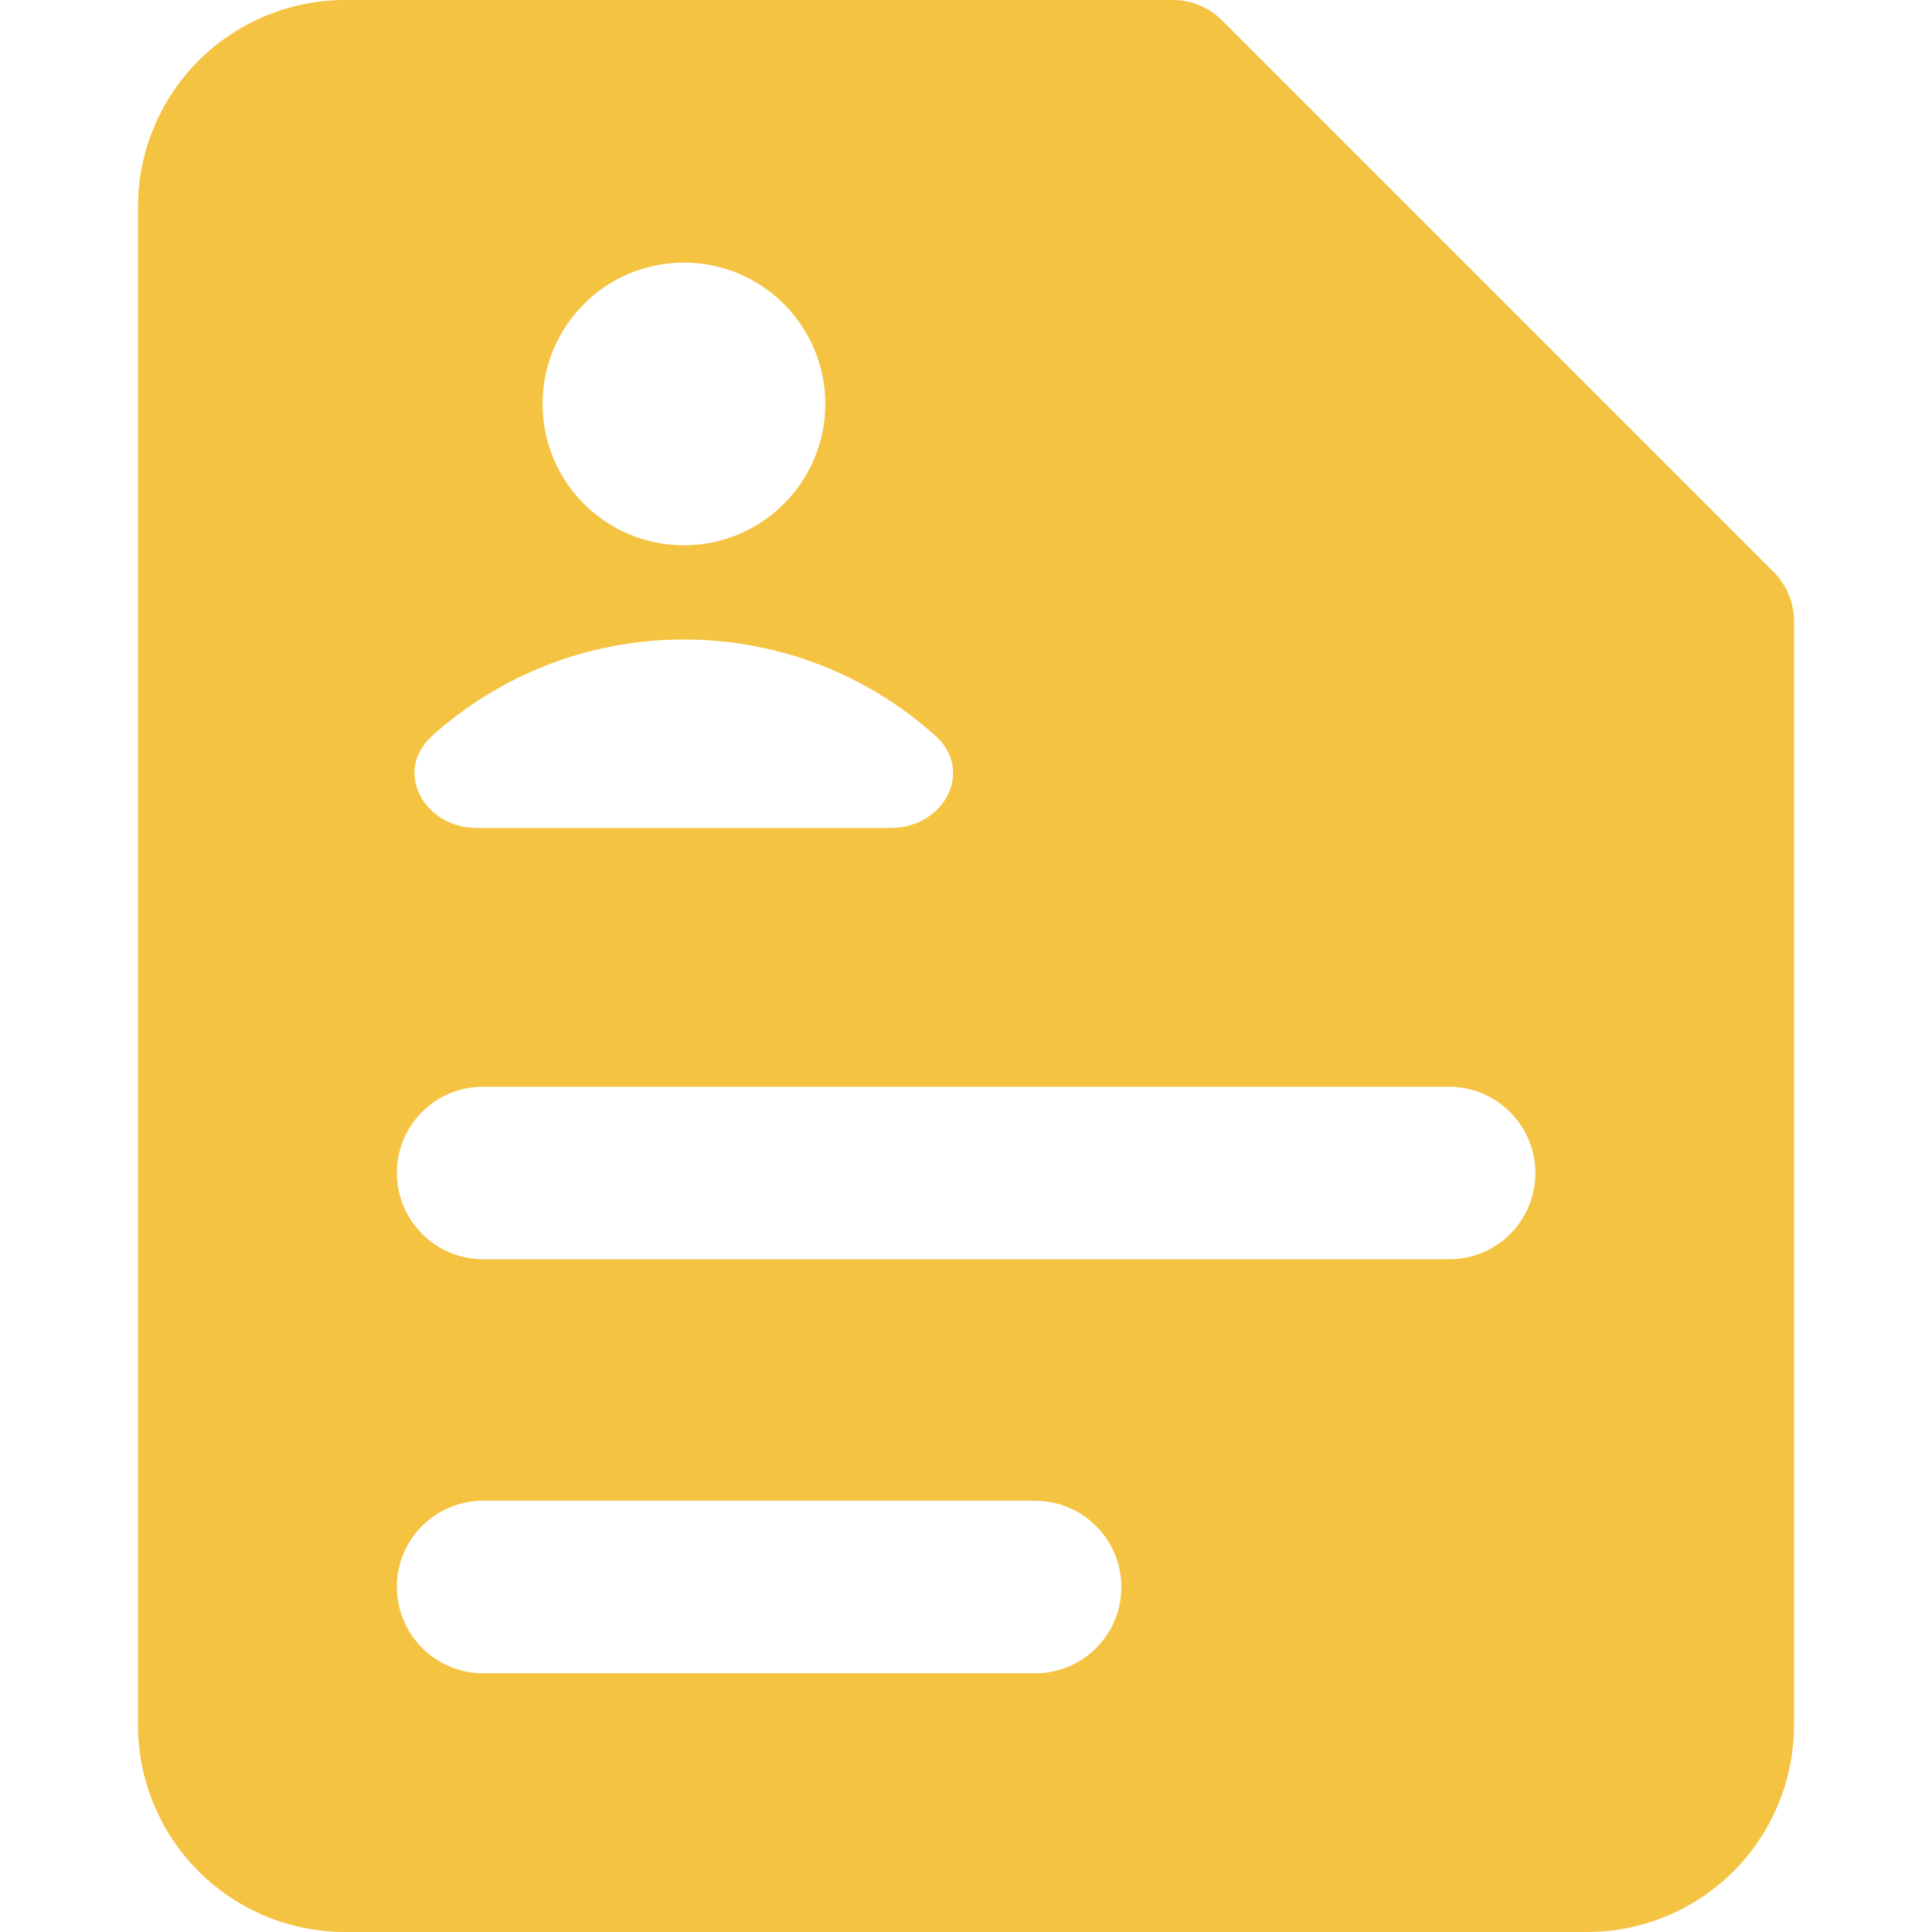 <svg width="24" height="24" viewBox="0 0 24 24" fill="none" xmlns="http://www.w3.org/2000/svg">
<path fill-rule="evenodd" clip-rule="evenodd" d="M2.467 0.753C2.95 0.271 3.604 0 4.286 0H14.571C14.799 0 15.017 0.09 15.178 0.251L22.035 7.108C22.195 7.269 22.286 7.487 22.286 7.714V21.429C22.286 22.11 22.015 22.765 21.533 23.247C21.05 23.729 20.396 24 19.714 24H4.286C3.604 24 2.95 23.729 2.467 23.247C1.985 22.765 1.714 22.11 1.714 21.429V2.571C1.714 1.889 1.985 1.235 2.467 0.753ZM8.496 6.774C9.465 6.774 10.252 5.987 10.252 5.018C10.252 4.048 9.465 3.262 8.496 3.262C7.526 3.262 6.74 4.048 6.74 5.018C6.74 5.987 7.526 6.774 8.496 6.774ZM4.93 14.571C4.929 13.98 5.408 13.5 6 13.5H18C18.591 13.5 19.072 13.98 19.073 14.571C19.074 15.163 18.595 15.643 18.003 15.643H6.003C5.411 15.643 4.931 15.163 4.93 14.571ZM4.93 19.714C4.929 19.122 5.408 18.643 6 18.643H12.857C13.449 18.643 13.929 19.122 13.93 19.714C13.931 20.306 13.452 20.786 12.86 20.786H6.003C5.411 20.786 4.931 20.306 4.93 19.714ZM8.495 7.944C7.295 7.944 6.201 8.395 5.372 9.137C4.88 9.577 5.264 10.285 5.924 10.285H11.065C11.725 10.285 12.109 9.577 11.617 9.137C10.789 8.395 9.694 7.944 8.495 7.944Z" fill="#F5C342"/>
</svg>
